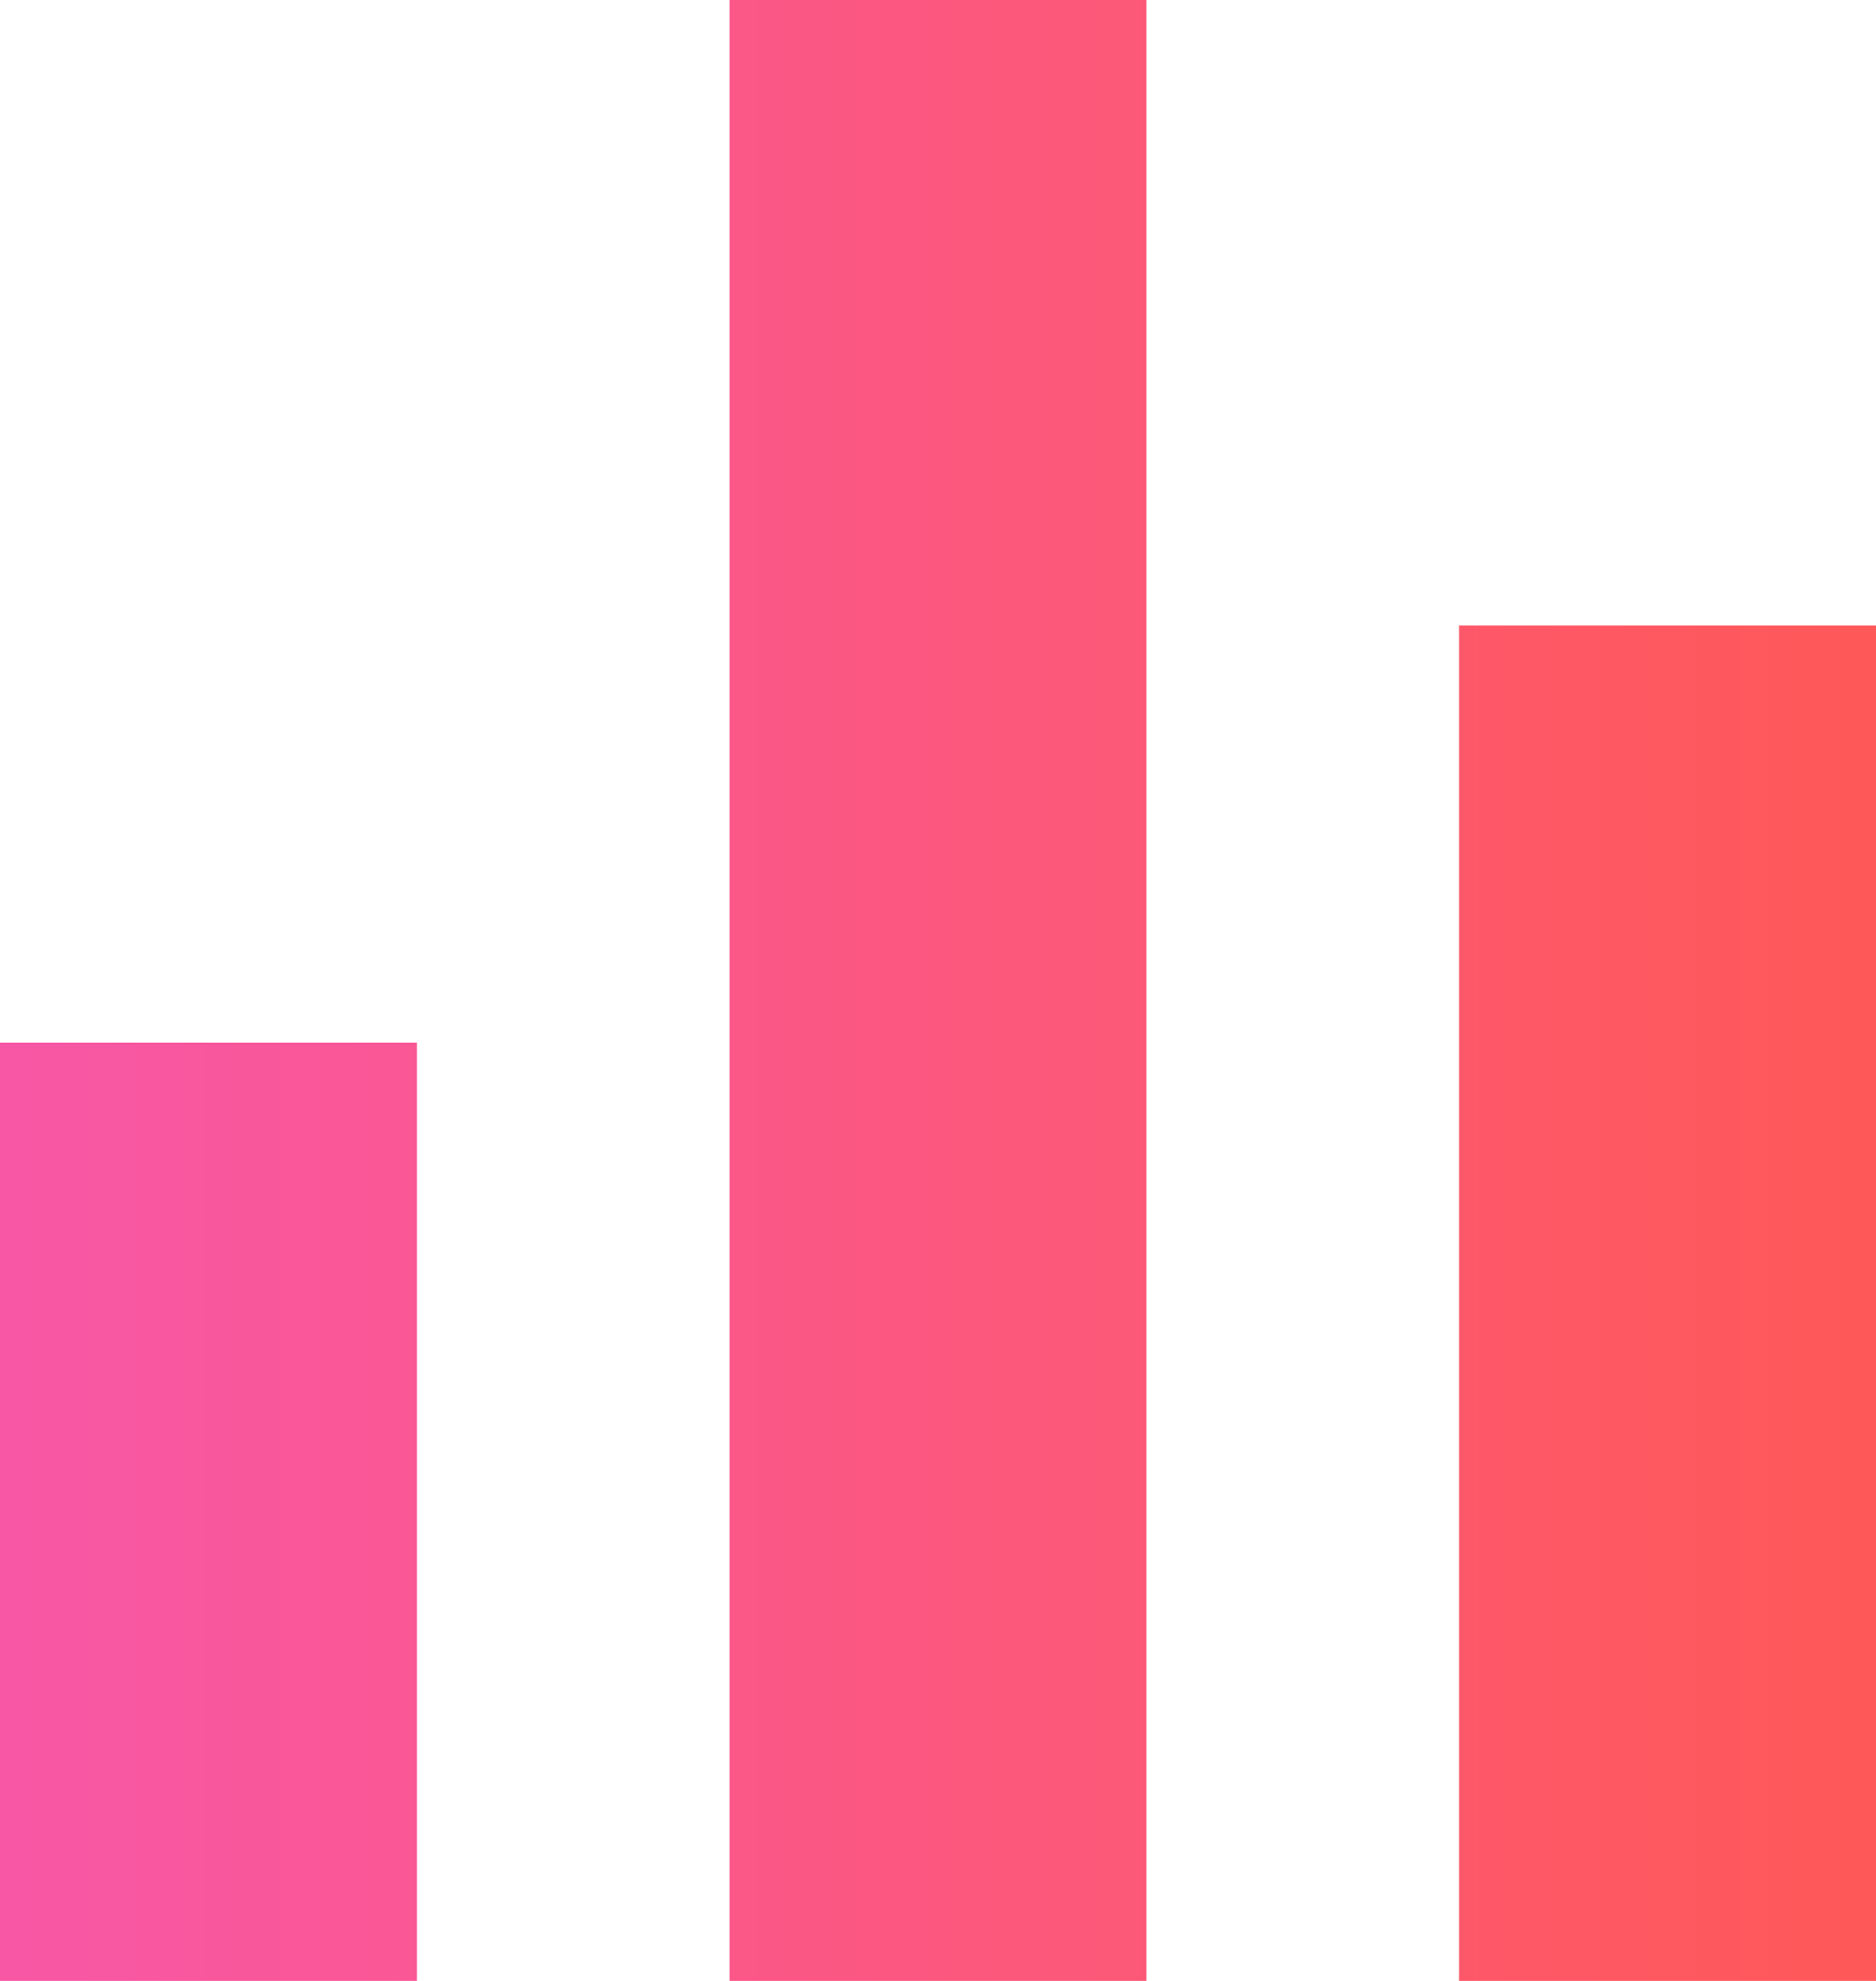 <svg fill="none" height="38" viewBox="0 0 36 38" width="36" xmlns="http://www.w3.org/2000/svg" xmlns:xlink="http://www.w3.org/1999/xlink"><linearGradient id="a" gradientUnits="userSpaceOnUse" x1="0" x2="36" y1="19" y2="19"><stop offset="0" stop-color="#f857a6"/><stop offset="1" stop-color="#ff5858"/></linearGradient><path d="m0 20h8v18h-8zm28-8h8v26h-8zm-14-12h8v38h-8z" fill="url(#a)"/></svg>